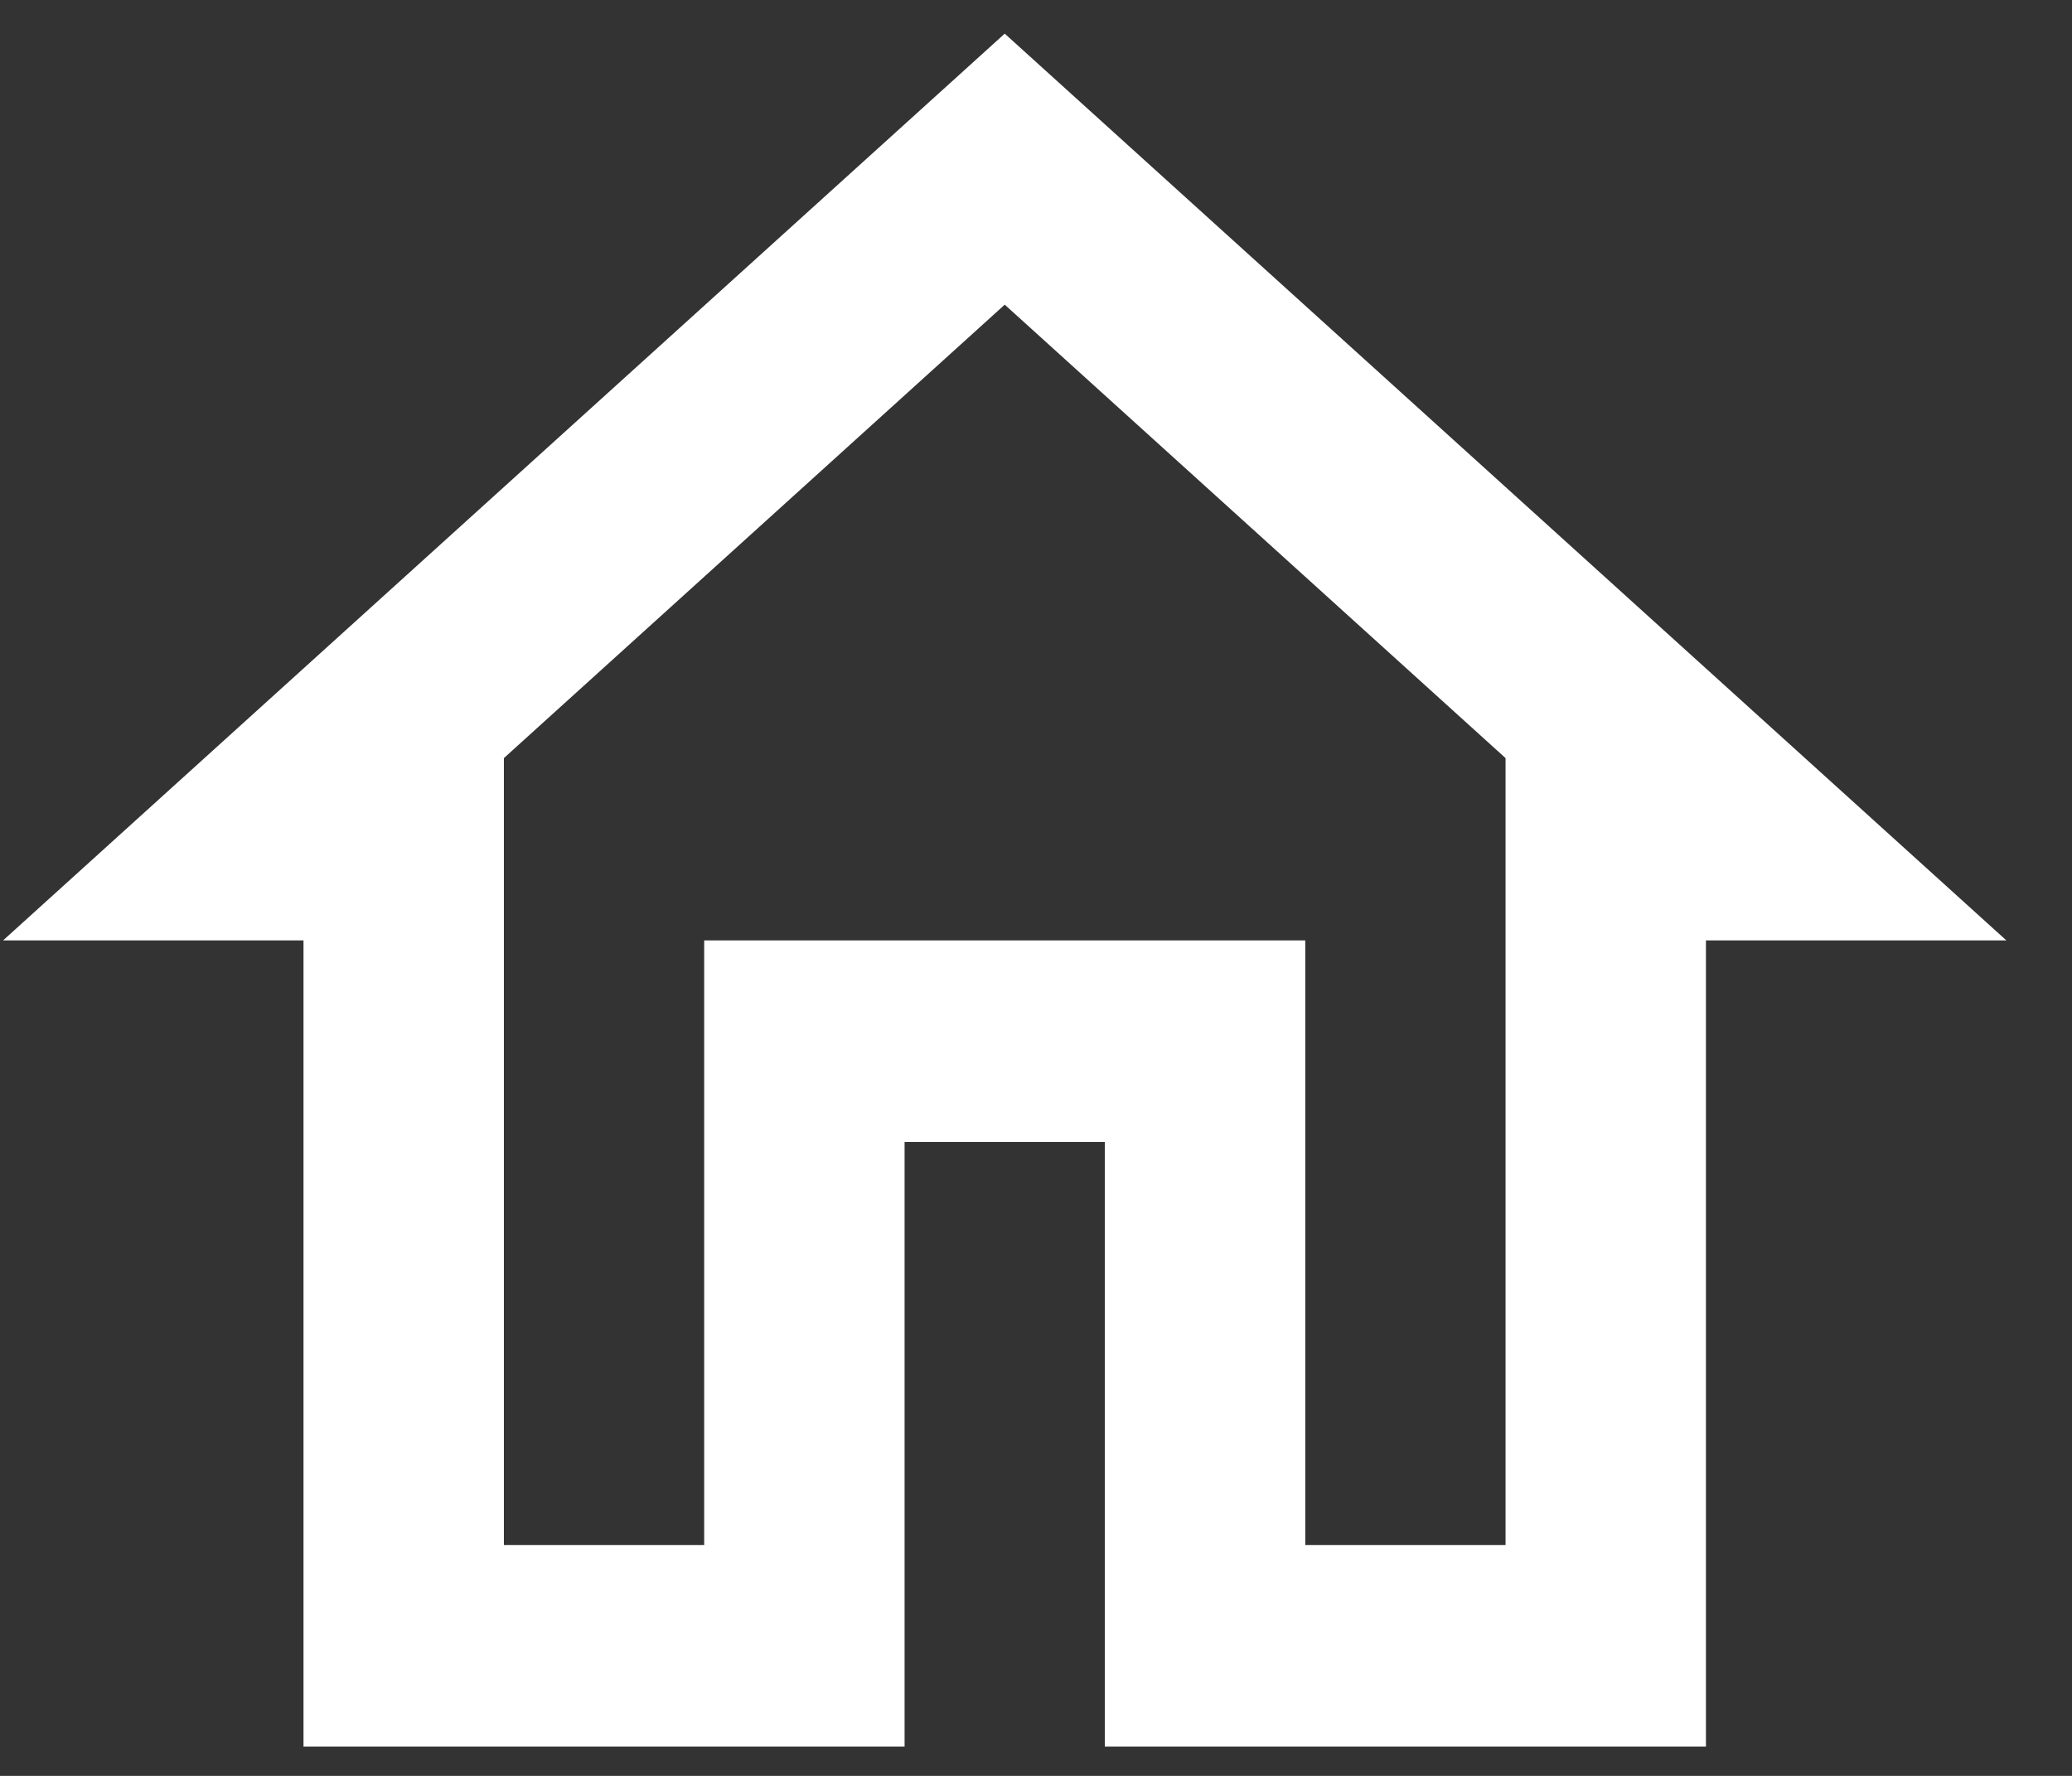 <svg width="21" height="18" viewBox="0 0 21 18" fill="none" xmlns="http://www.w3.org/2000/svg">
<rect x="0" y="0" width="21" height="18" fill="#333333" stroke="none"/>
<path d="M10.183 3.088L15.259 7.684V15.66H13.229V9.532H7.137V15.66H5.107V7.684L10.183 3.088ZM10.183 0.341L0.031 9.532H3.076V17.703H9.168V11.575H11.198V17.703H17.29V9.532H20.335L10.183 0.341Z" fill="white"/>
</svg>
